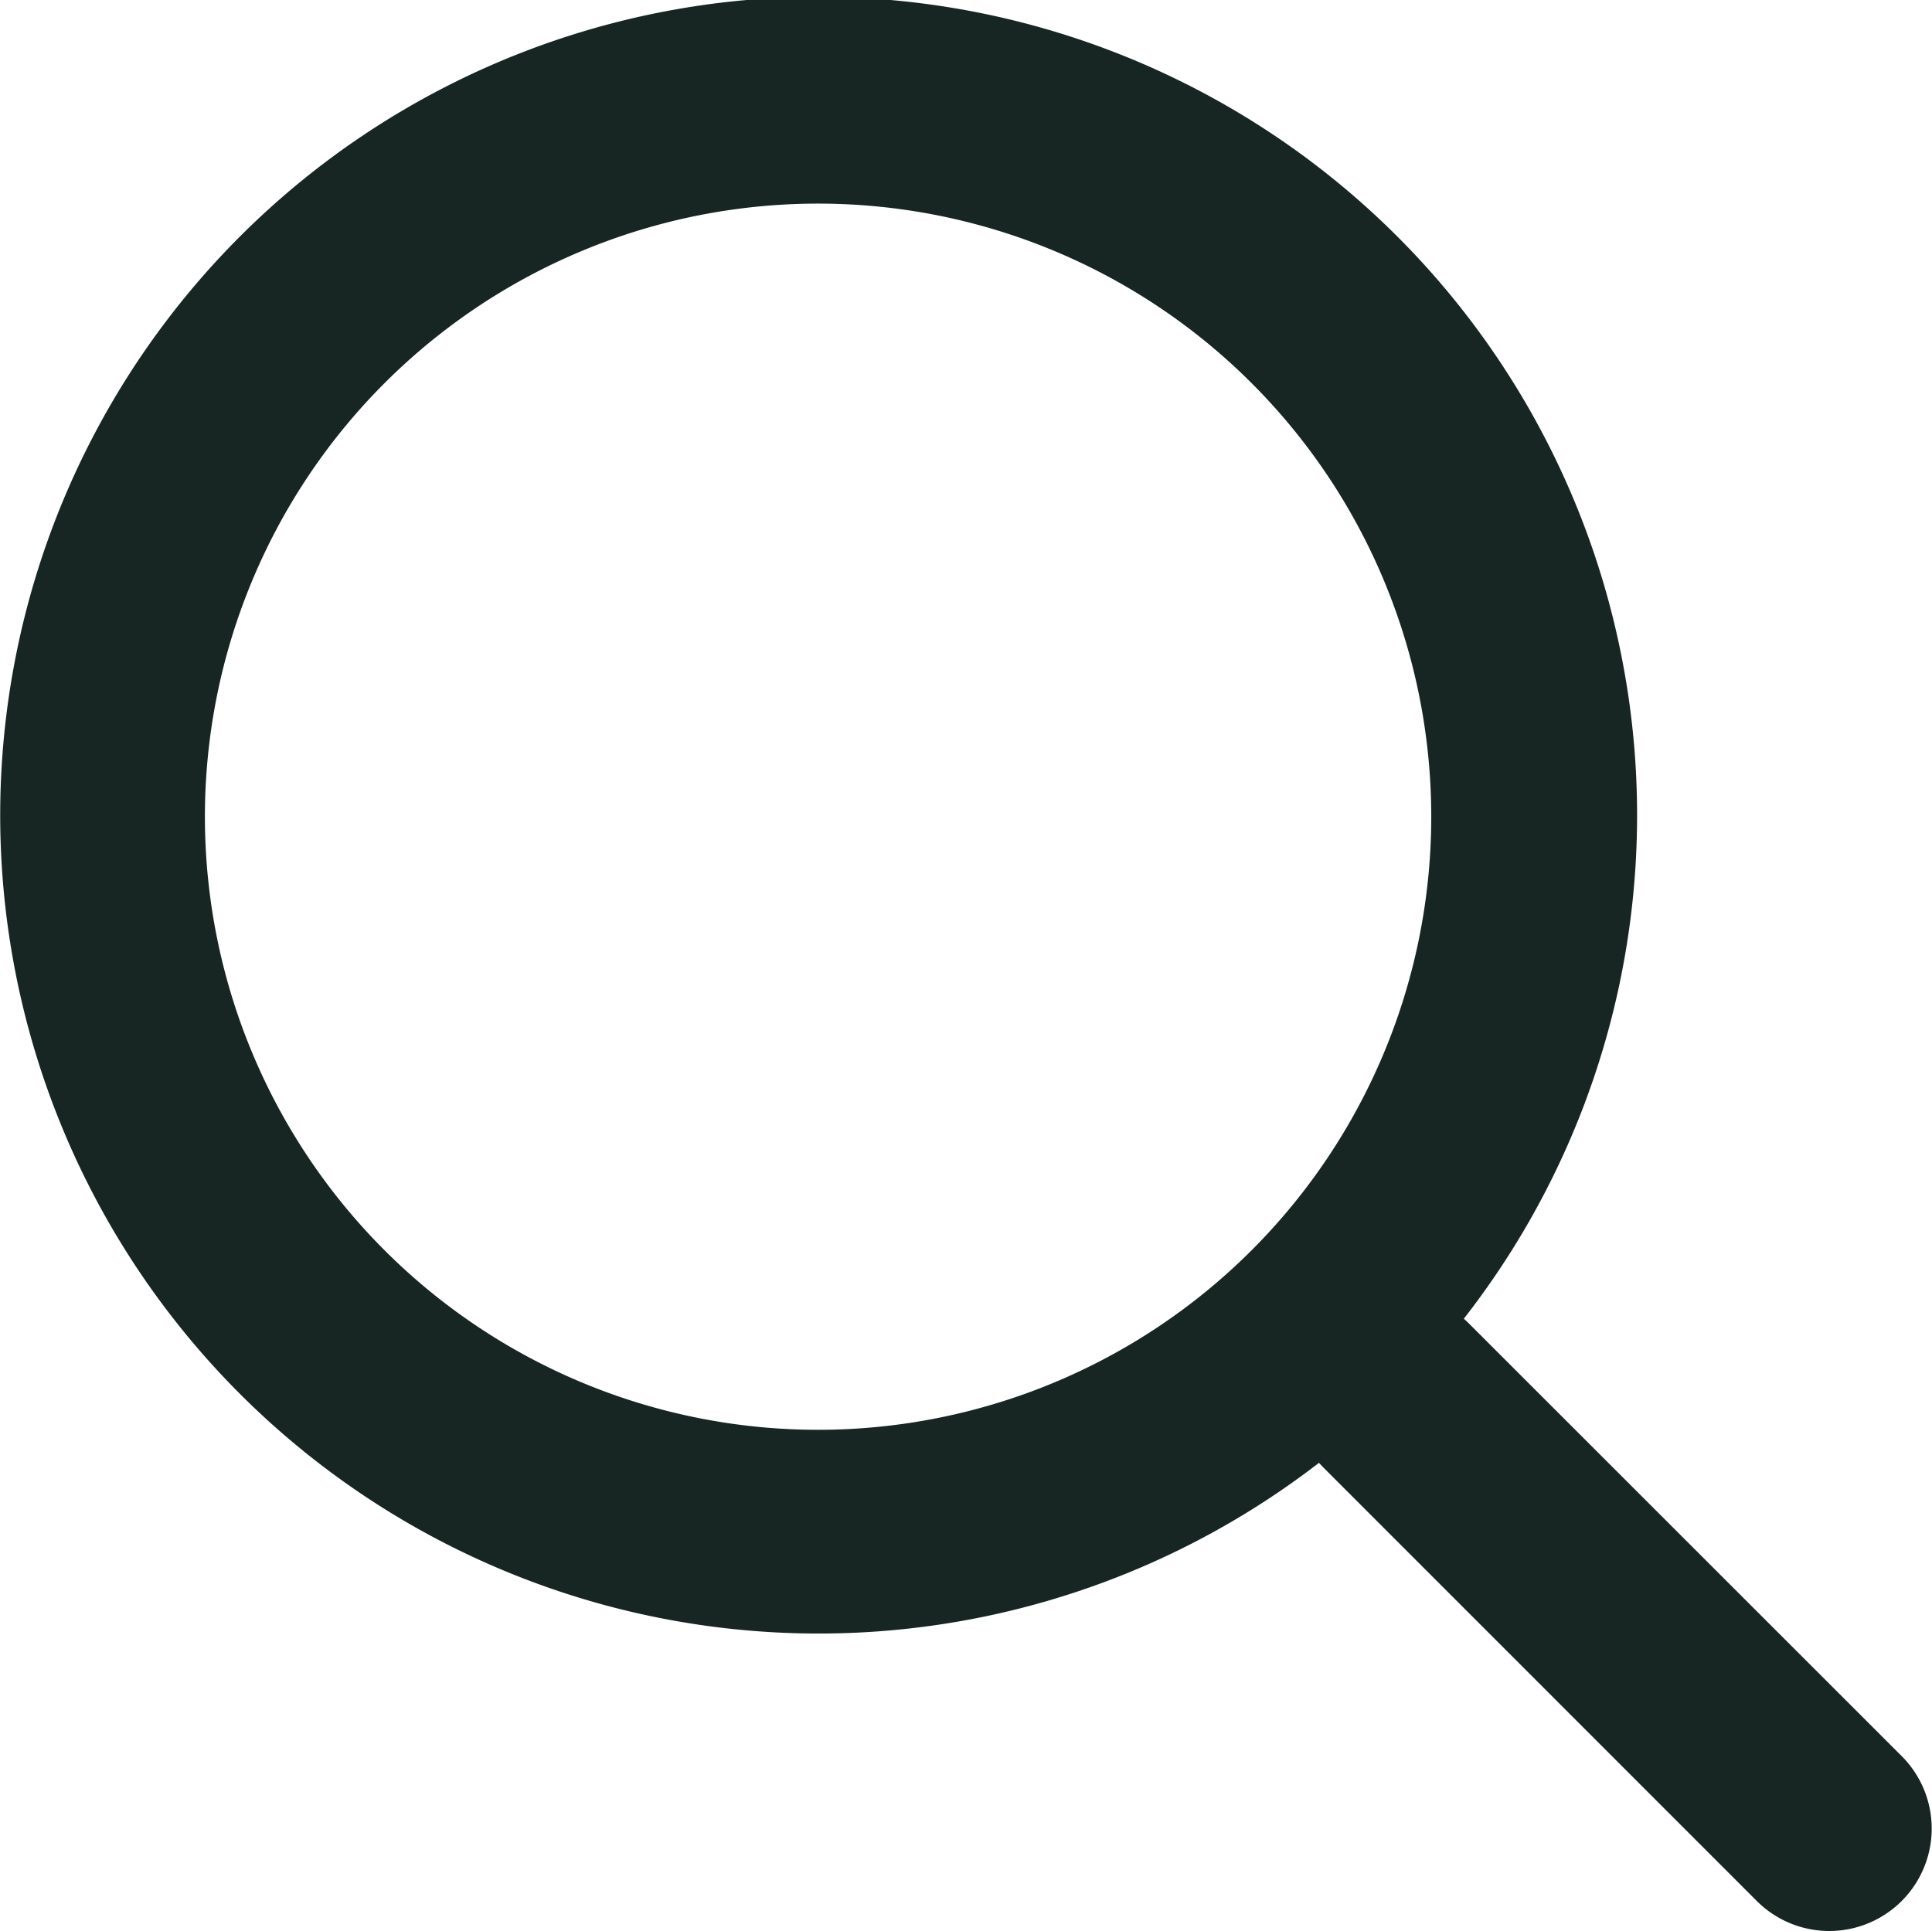<svg xmlns="http://www.w3.org/2000/svg" width="16" height="15.994" viewBox="0 0 16 15.994"><g id="search" transform="translate(-31.965 -12.226)"><g id="Grupo_12516" data-name="Grupo 12516" transform="translate(31.965 12.226)"><path id="Trazado_2449" data-name="Trazado 2449" d="M44.088,23.148a6.778,6.778,0,1,0-1.2,1.194l.036.038,3.59,3.591a.847.847,0,1,0,1.2-1.2l-3.591-3.59ZM42.331,15.4a5.078,5.078,0,1,1-7.182,0,5.078,5.078,0,0,1,7.182,0Z" transform="translate(-31.965 -12.226)" fill="#172622" fill-rule="evenodd"></path></g></g></svg>